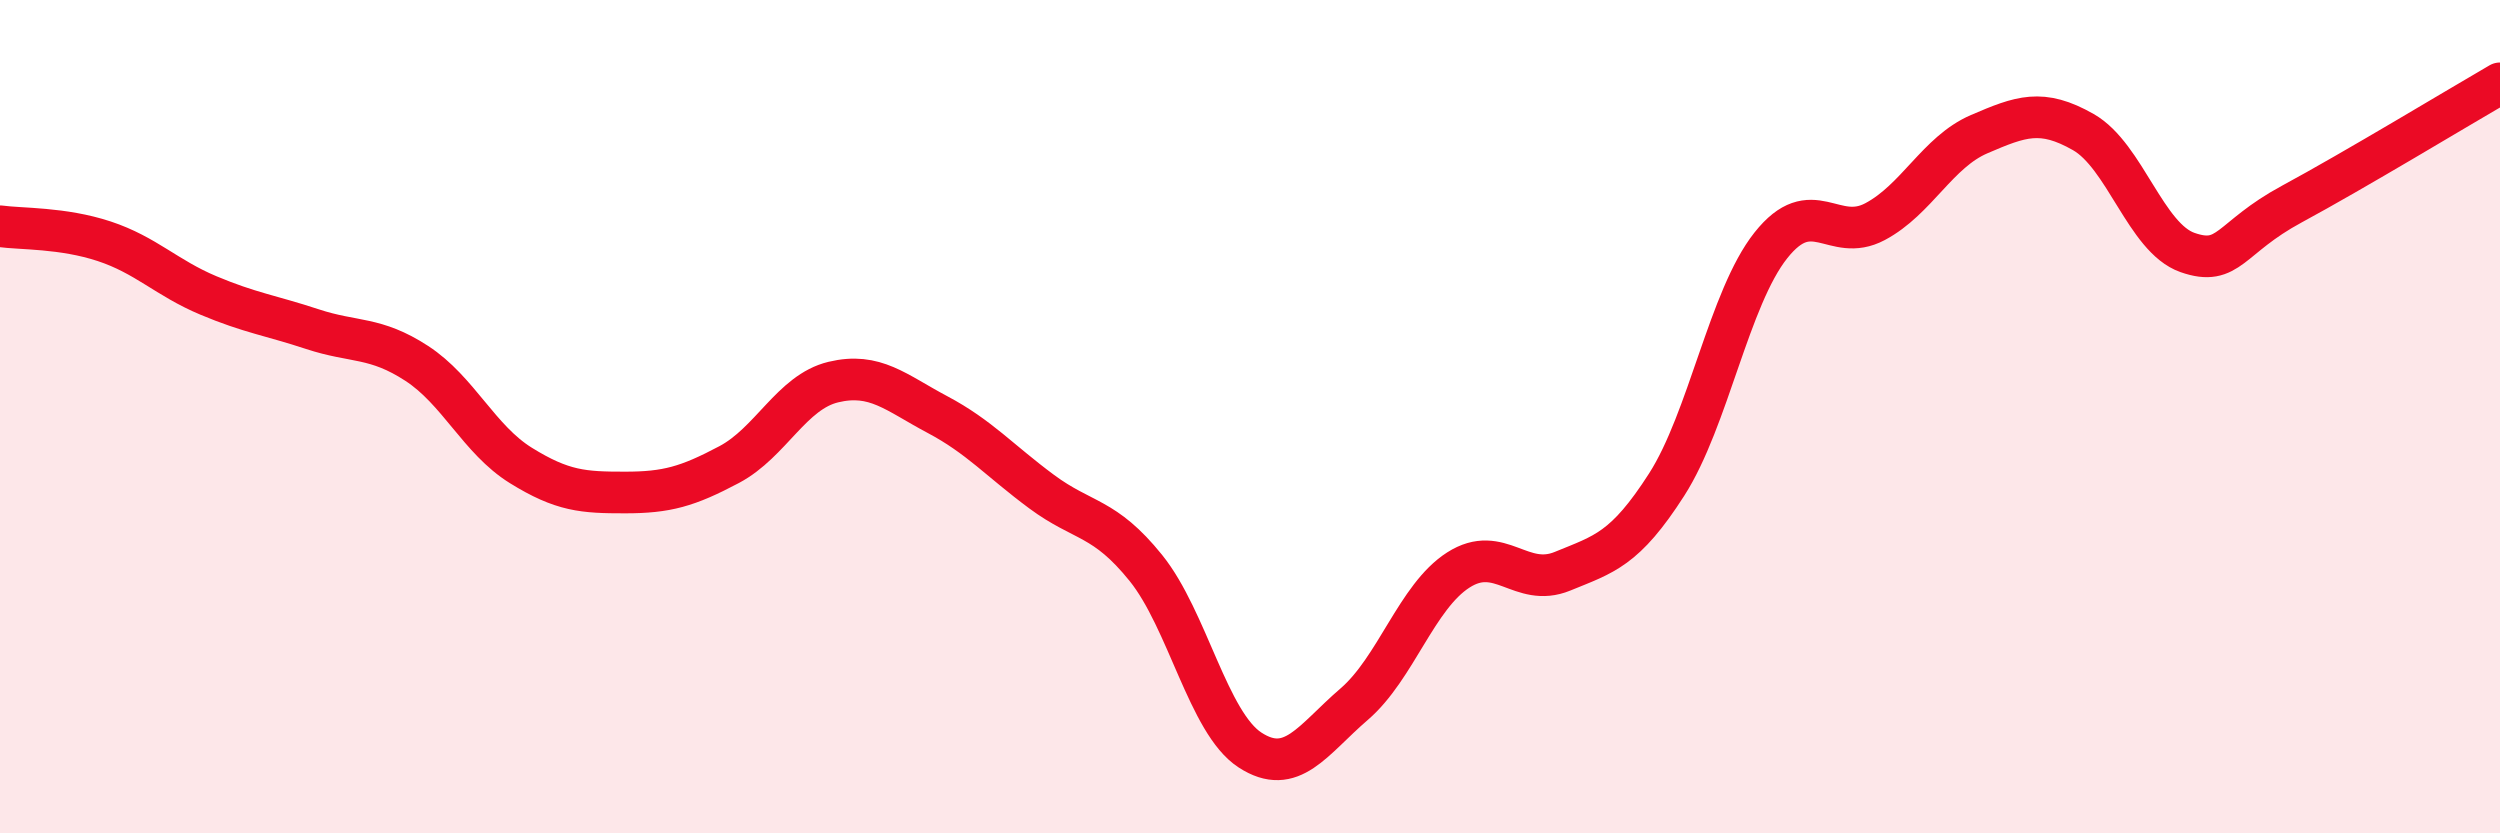 
    <svg width="60" height="20" viewBox="0 0 60 20" xmlns="http://www.w3.org/2000/svg">
      <path
        d="M 0,5.43 C 0.5,5.5 1.5,5.46 2.5,5.79 C 3.5,6.12 4,6.67 5,7.09 C 6,7.51 6.5,7.57 7.5,7.9 C 8.5,8.23 9,8.07 10,8.72 C 11,9.37 11.5,10.55 12.5,11.17 C 13.5,11.79 14,11.82 15,11.82 C 16,11.82 16.5,11.68 17.5,11.15 C 18.5,10.62 19,9.41 20,9.17 C 21,8.93 21.5,9.42 22.5,9.95 C 23.5,10.48 24,11.06 25,11.8 C 26,12.54 26.5,12.39 27.5,13.63 C 28.5,14.87 29,17.35 30,18 C 31,18.65 31.5,17.76 32.5,16.9 C 33.5,16.04 34,14.32 35,13.68 C 36,13.04 36.5,14.12 37.5,13.71 C 38.5,13.3 39,13.19 40,11.63 C 41,10.07 41.5,7.15 42.5,5.89 C 43.5,4.63 44,5.85 45,5.32 C 46,4.79 46.5,3.65 47.5,3.22 C 48.5,2.79 49,2.6 50,3.17 C 51,3.74 51.5,5.71 52.5,6.06 C 53.5,6.41 53.5,5.71 55,4.9 C 56.5,4.09 59,2.58 60,2L60 20L0 20Z"
        fill="#EB0A25"
        opacity="0.1"
        stroke-linecap="round"
        stroke-linejoin="round"
      />
      <path
        d="M 0,5.43 C 0.5,5.5 1.5,5.46 2.5,5.79 C 3.5,6.12 4,6.67 5,7.09 C 6,7.51 6.5,7.57 7.5,7.9 C 8.5,8.23 9,8.07 10,8.72 C 11,9.37 11.5,10.55 12.5,11.17 C 13.5,11.79 14,11.82 15,11.82 C 16,11.82 16.5,11.68 17.5,11.15 C 18.5,10.62 19,9.41 20,9.17 C 21,8.93 21.5,9.42 22.5,9.95 C 23.5,10.48 24,11.06 25,11.8 C 26,12.54 26.5,12.39 27.5,13.63 C 28.5,14.87 29,17.35 30,18 C 31,18.65 31.5,17.76 32.5,16.9 C 33.5,16.04 34,14.32 35,13.68 C 36,13.04 36.5,14.12 37.5,13.71 C 38.5,13.3 39,13.19 40,11.63 C 41,10.07 41.5,7.15 42.5,5.89 C 43.5,4.63 44,5.85 45,5.32 C 46,4.79 46.5,3.65 47.5,3.22 C 48.5,2.79 49,2.6 50,3.17 C 51,3.74 51.5,5.71 52.5,6.06 C 53.5,6.41 53.5,5.71 55,4.9 C 56.5,4.09 59,2.58 60,2"
        stroke="#EB0A25"
        stroke-width="1"
        fill="none"
        stroke-linecap="round"
        stroke-linejoin="round"
      />
    </svg>
  